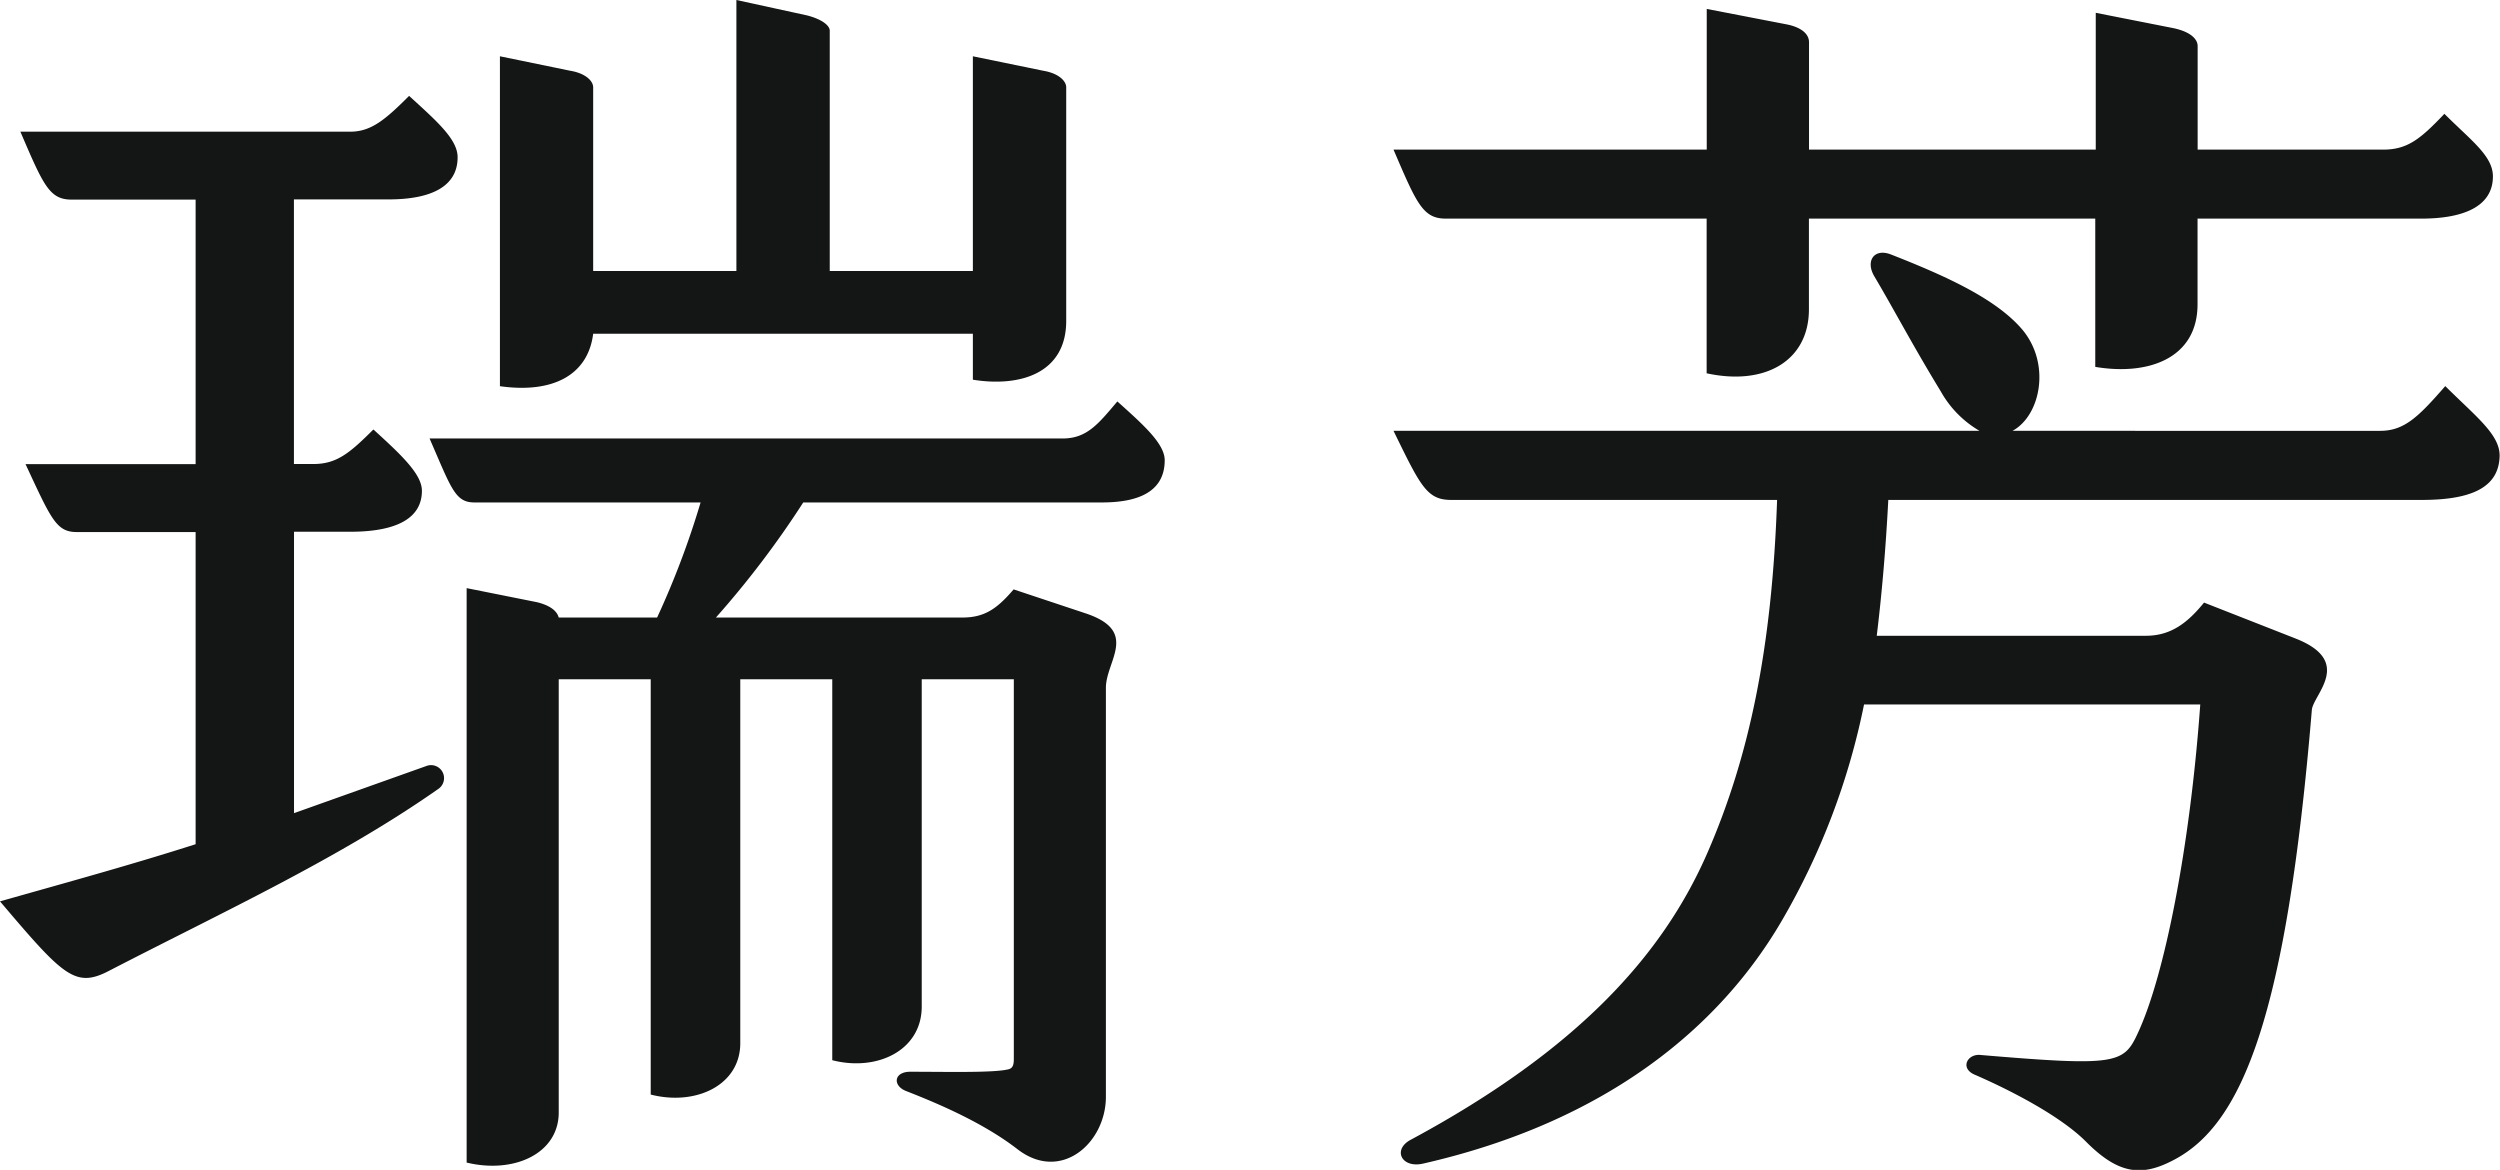 <svg xmlns="http://www.w3.org/2000/svg" viewBox="0 0 257.64 120.56"><defs><style>.a{fill:#141515;}</style></defs><path class="a" d="M252,39.79c-2.76,3.16-4.21,4.61-6.71,4.61H207.4c2.92-1.58,4-7,.92-10.54-2.63-3-7.4-5.27-13.46-7.64-1.71-.66-2.63.66-1.71,2.24,2.11,3.56,3.95,7.11,6.85,11.86A10.8,10.8,0,0,0,204,44.4H143.61c2.77,5.67,3.43,7.12,5.93,7.12h33.6c-.53,15.41-2.9,26.48-7.12,36.23-4.61,10.67-13.44,20.44-30.56,29.67-2,1-1.06,3,1.18,2.5,19.11-4.35,30.7-14.23,37-25.06A72.76,72.76,0,0,0,192.1,72.6h34.65c-1.06,14.75-3.69,28-6.44,33.88-1.45,3.16-2.24,3.42-16.22,2.24-1.32-.13-2.11,1.32-.66,2,4.24,1.84,9.13,4.47,11.61,7,3.3,3.29,5.67,3.56,8.94,1.84,7.14-3.69,11.64-14.89,14.27-46.4.14-1.58,4.37-5-1.71-7.37l-9.4-3.69c-1.71,2.1-3.42,3.42-6,3.42H193.41c.53-4.35.93-9,1.19-14h55c5.4,0,7.9-1.45,8-4.48.07-2.24-2.43-4.09-5.6-7.25M149,22.53h26.88V38.47c6.06,1.32,10.54-1.31,10.54-6.59V22.53h29.51V37.81c5.54.93,10.54-.92,10.54-6.45V22.53h23.06c4.48,0,7.38-1.32,7.38-4.35,0-2.11-2.24-3.69-5-6.45-2.5,2.63-3.82,3.69-6.32,3.69H226.48V4.74c0-.66-.65-1.45-2.5-1.84l-8-1.58v14.1H186.43V4.35c0-.92-.92-1.58-2.37-1.85L175.89.92v14.5H143.61C146,21,146.64,22.53,149,22.53ZM113.57,51.78c4.48,0,6.46-1.58,6.46-4.35,0-1.71-2.24-3.69-4.88-6.06-2,2.37-3.16,3.82-5.66,3.82H44.27c2.24,5.14,2.63,6.59,4.61,6.59H72.2a88,88,0,0,1-4.48,11.86H57.58c-.14-.53-.66-1.19-2.24-1.58l-7.25-1.45v59.2c4.87,1.18,9.49-.92,9.49-5.16V70h9.48V112.8c4.61,1.19,9.23-.94,9.23-5.29V70h9.48v39.26c4.61,1.19,9.22-1,9.22-5.53V70h9.49v39c0,.53,0,1.05-.53,1.19-1.45.39-6.45.26-10.14.26-1.71,0-1.85,1.45-.4,2,3.43,1.34,8,3.31,11.47,6,4.47,3.43,9.09-.66,9.09-5.42V70.88c0-2.76,3.42-5.79-2-7.64l-7.51-2.5c-1.71,2-3,2.9-5.27,2.9H73.78a96.84,96.84,0,0,0,9-11.86ZM44,78.92,30.3,83.8v-29h5.8c4.88,0,7.38-1.45,7.38-4.22,0-1.71-2.11-3.69-5-6.32-2.5,2.5-3.82,3.56-6.19,3.56h-2V20.55h9.75c4.61,0,7.12-1.45,7.12-4.34,0-1.85-2.11-3.69-5-6.33-2.5,2.51-3.95,3.69-6.06,3.69h-34c2.37,5.53,3,7,5.27,7H20.16V47.83H2.63c2.64,5.66,3.17,7,5.27,7H20.16V87C13.7,89.07,7,90.91,0,92.89c6.59,7.77,7.77,9,11.33,7.11,11.73-6.06,23.72-11.59,33.86-18.71A1.34,1.34,0,0,0,44,78.92ZM61.13,34.39h39.13v4.74c4.88.79,9.62-.66,9.62-6.06V9c0-.66-.79-1.45-2.37-1.71L100.26,5.8V27.93H85.51V3.16c0-.52-.79-1.18-2.37-1.58L75.89,0V27.93H61.13V9c0-.66-.79-1.45-2.37-1.71L51.52,5.8v34C57.05,40.58,60.61,38.6,61.13,34.39Z"/></svg>